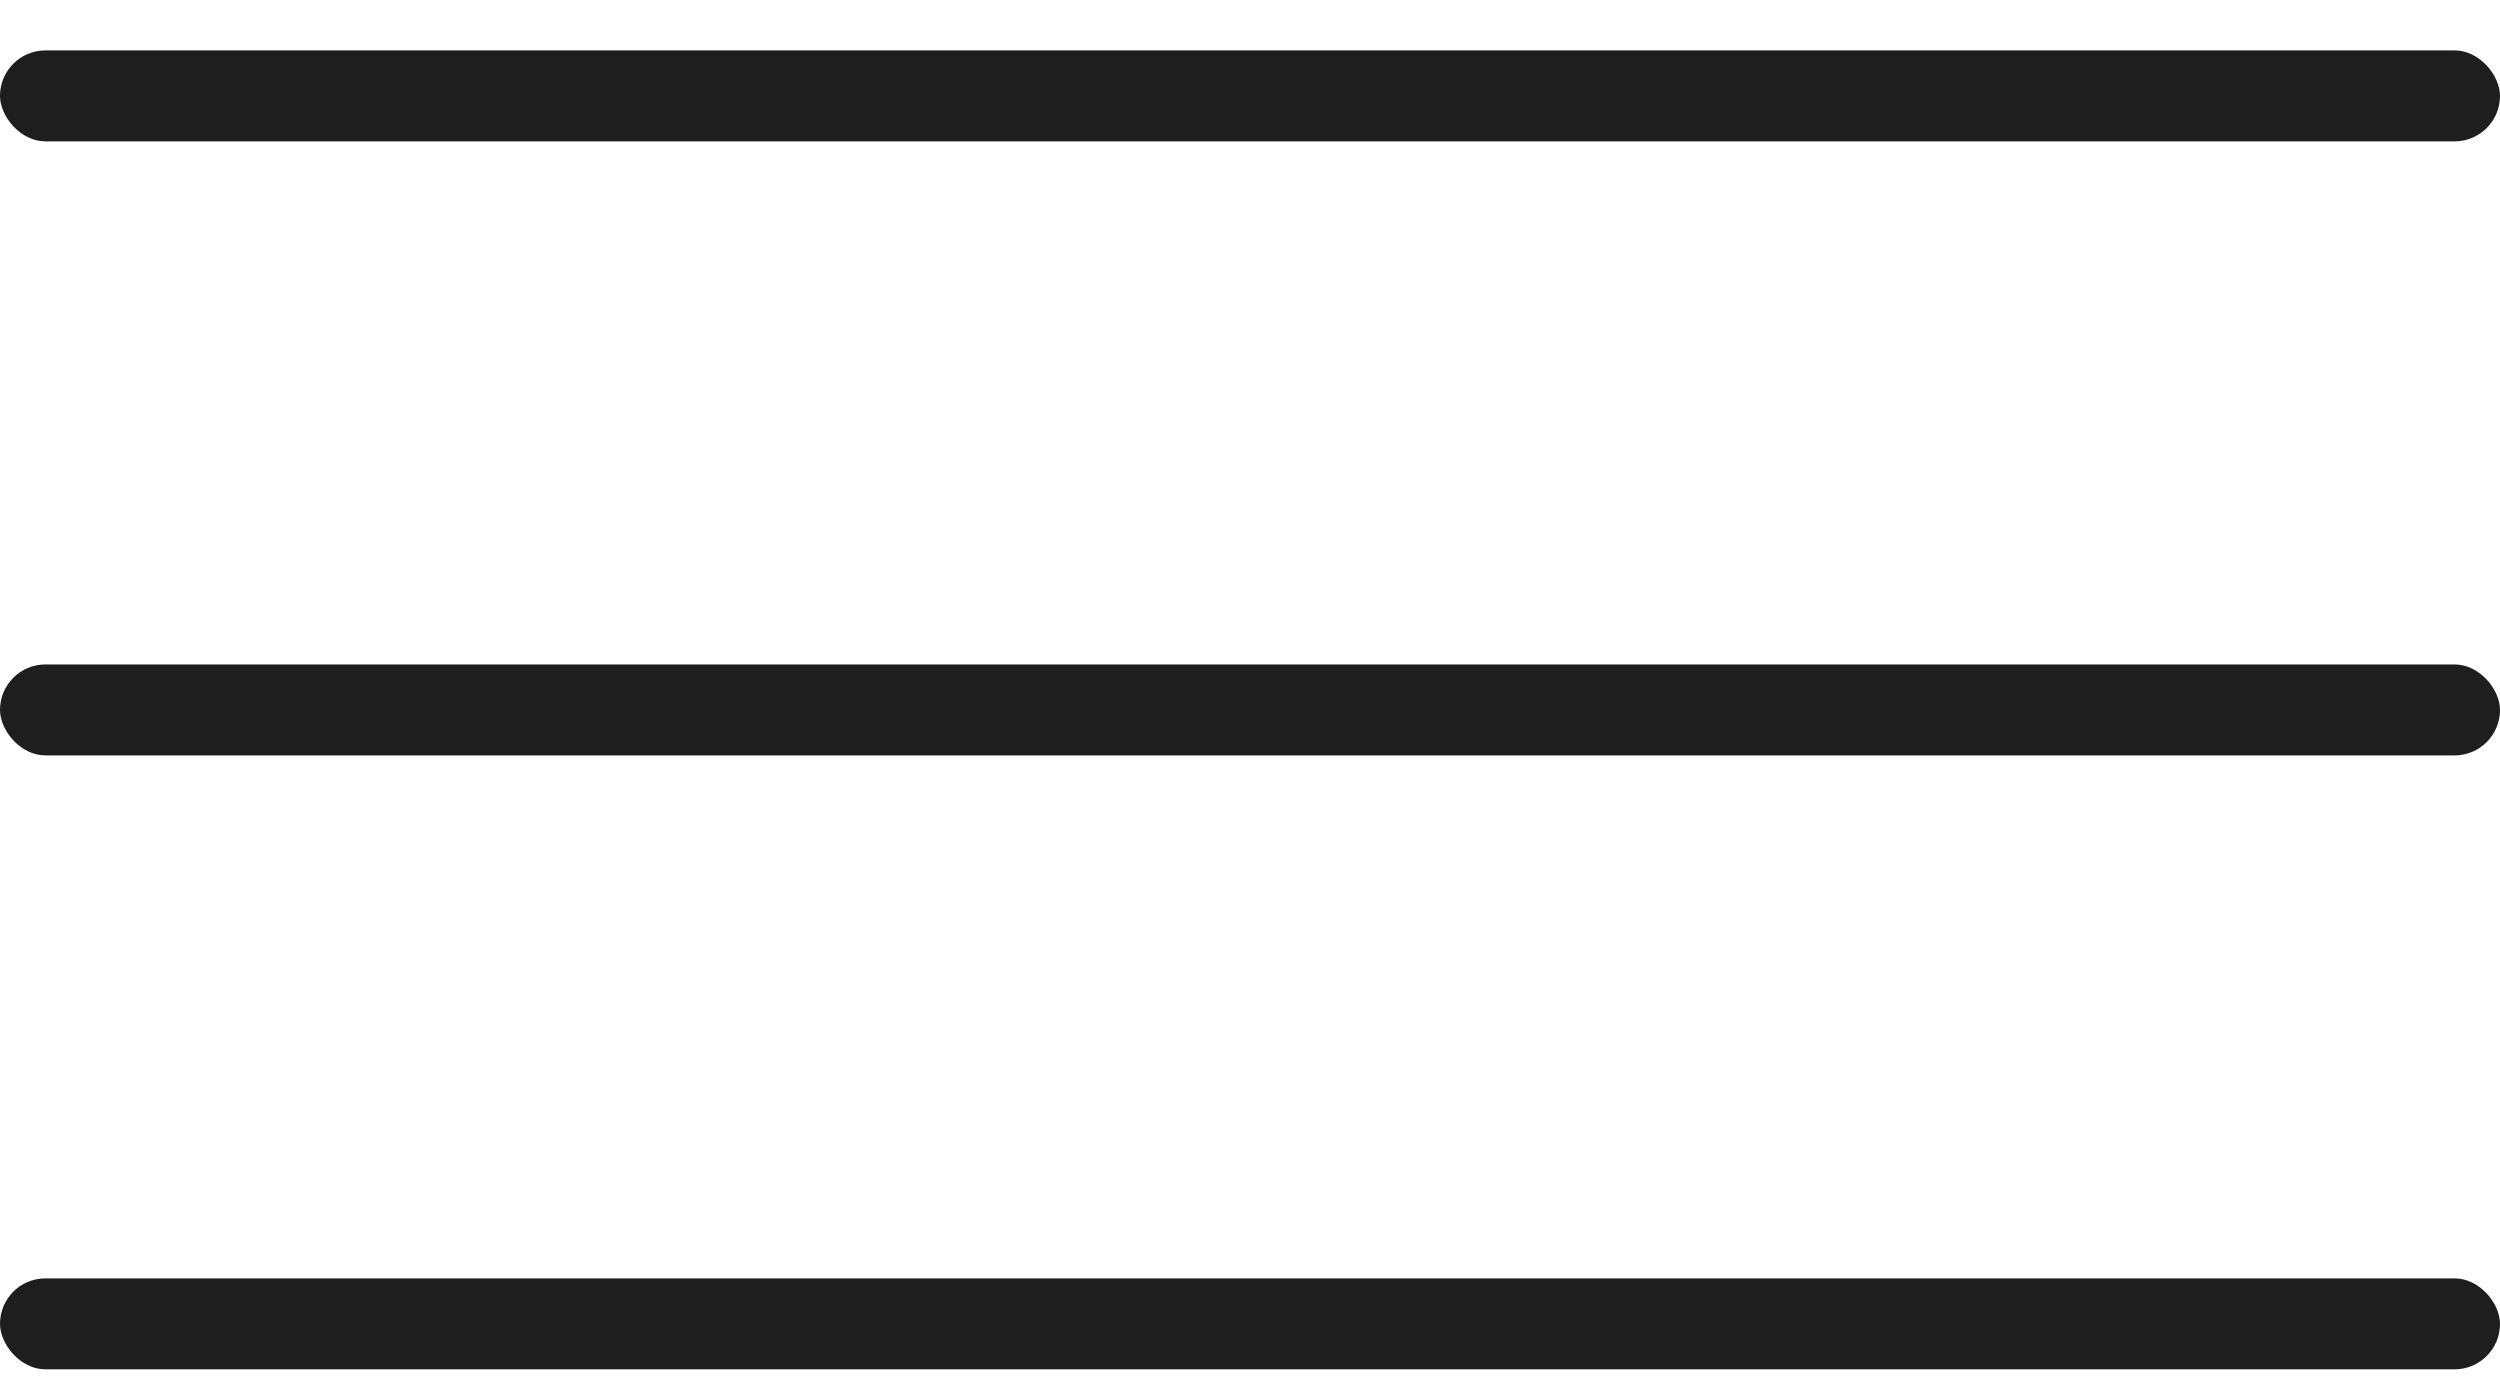 <?xml version="1.0" encoding="UTF-8"?> <svg xmlns="http://www.w3.org/2000/svg" width="49" height="27" viewBox="0 0 49 27" fill="none"><rect y="0.988" width="49" height="1.783" rx="0.891" fill="#1E1E1E"></rect><rect y="13.023" width="49" height="1.783" rx="0.891" fill="#1E1E1E"></rect><rect y="25.056" width="49" height="1.783" rx="0.891" fill="#1E1E1E"></rect></svg> 
